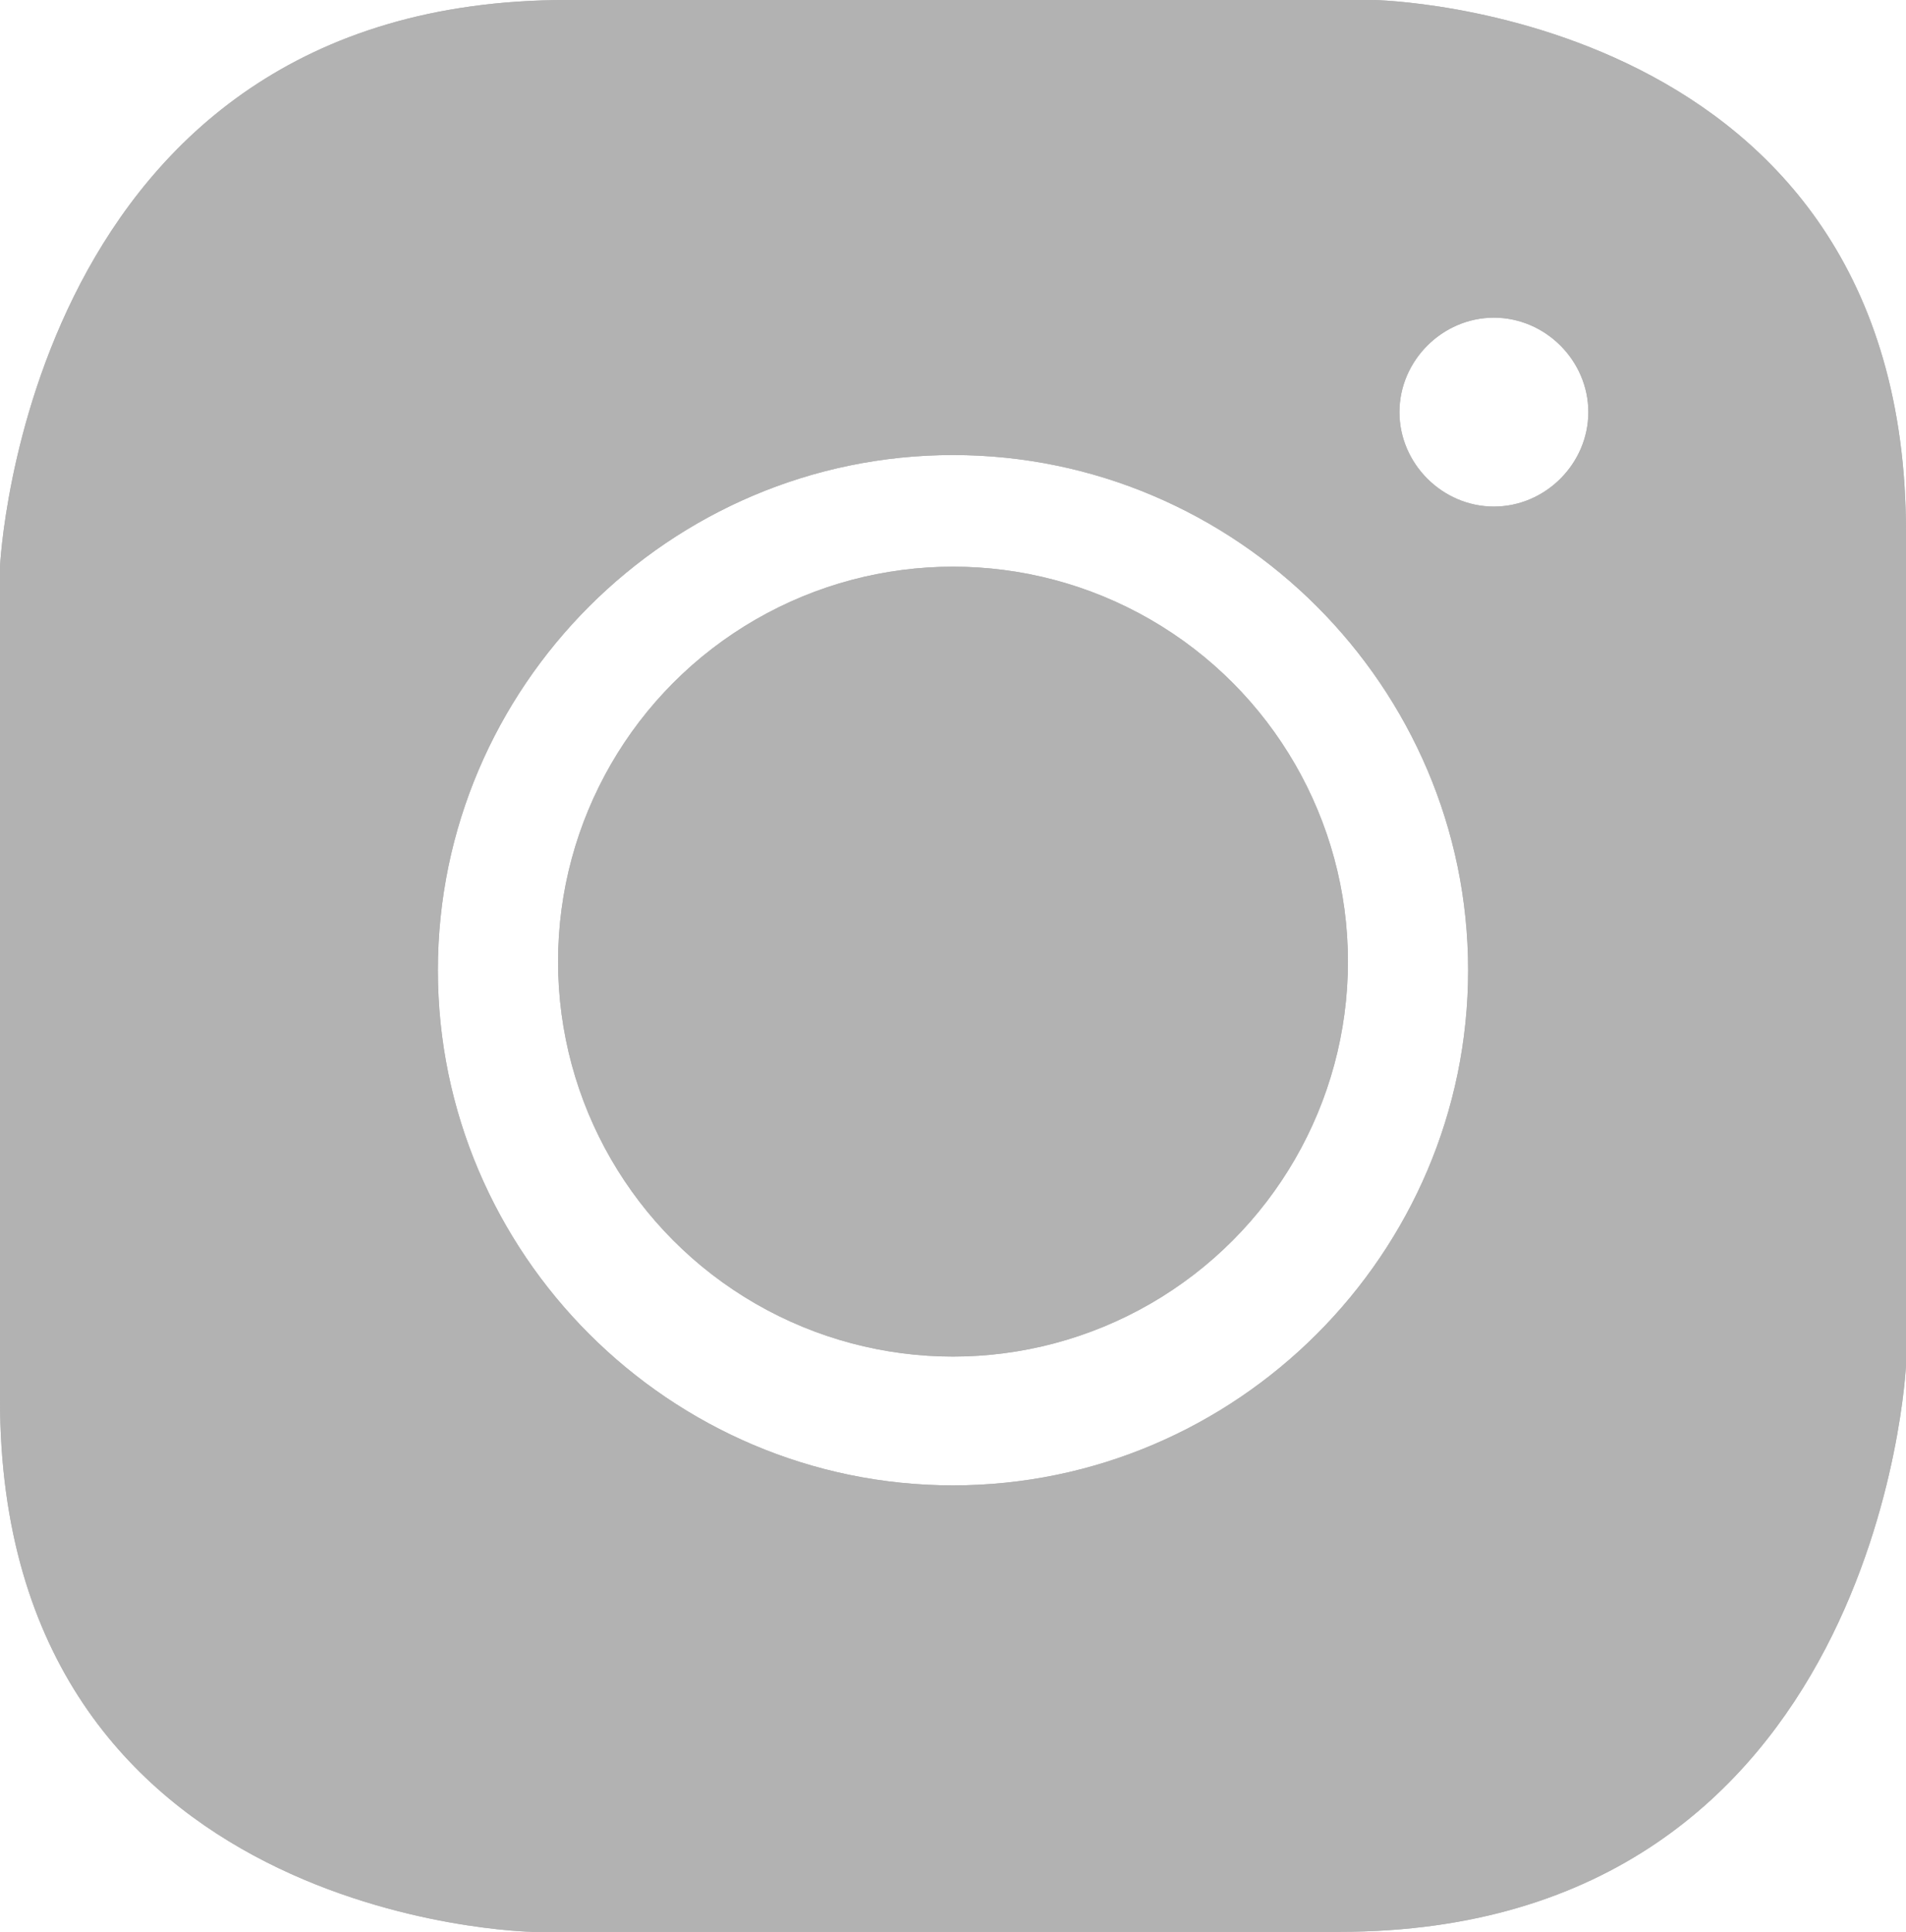 <?xml version="1.0" encoding="utf-8"?>
<!-- Generator: Adobe Illustrator 21.0.0, SVG Export Plug-In . SVG Version: 6.00 Build 0)  -->
<svg version="1.1" id="Livello_1" xmlns="http://www.w3.org/2000/svg" xmlns:xlink="http://www.w3.org/1999/xlink" x="0px" y="0px"
	 viewBox="0 0 66.6 67.5" style="enable-background:new 0 0 66.6 67.5;" xml:space="preserve">
<style type="text/css">
	.st0{fill:#B2B2B2;}
</style>
<g id="grigio">
	<circle class="st0" cx="33.3" cy="33.6" r="13.8"/>
	<path class="st0" d="M48,0H19.8C0.9,0,0,19.8,0,19.8v29.1c0,18.3,18.6,18.6,18.6,18.6h28.2c18.9,0,19.8-19.8,19.8-19.8V18.6
		C66.6,0.3,48,0,48,0z M33.3,51.9c-9.9,0-18-8.1-18-18s8.1-18,18-18s18,8.1,18,18S43.2,51.9,33.3,51.9z M52.2,17.7
		c-1.8,0-3.3-1.5-3.3-3.3s1.5-3.3,3.3-3.3s3.3,1.5,3.3,3.3S54,17.7,52.2,17.7z"/>
</g>
<g id="color">
	<g>
		<circle class="st0" cx="33.3" cy="33.6" r="13.8"/>
		<path class="st0" d="M48,0H19.8C0.9,0,0,19.8,0,19.8v29.1c0,18.3,18.6,18.6,18.6,18.6h28.2c18.9,0,19.8-19.8,19.8-19.8V18.6
			C66.6,0.3,48,0,48,0z M33.3,51.9c-9.9,0-18-8.1-18-18s8.1-18,18-18s18,8.1,18,18S43.2,51.9,33.3,51.9z M52.2,17.7
			c-1.8,0-3.3-1.5-3.3-3.3s1.5-3.3,3.3-3.3s3.3,1.5,3.3,3.3S54,17.7,52.2,17.7z"/>
	</g>
</g>
</svg>
